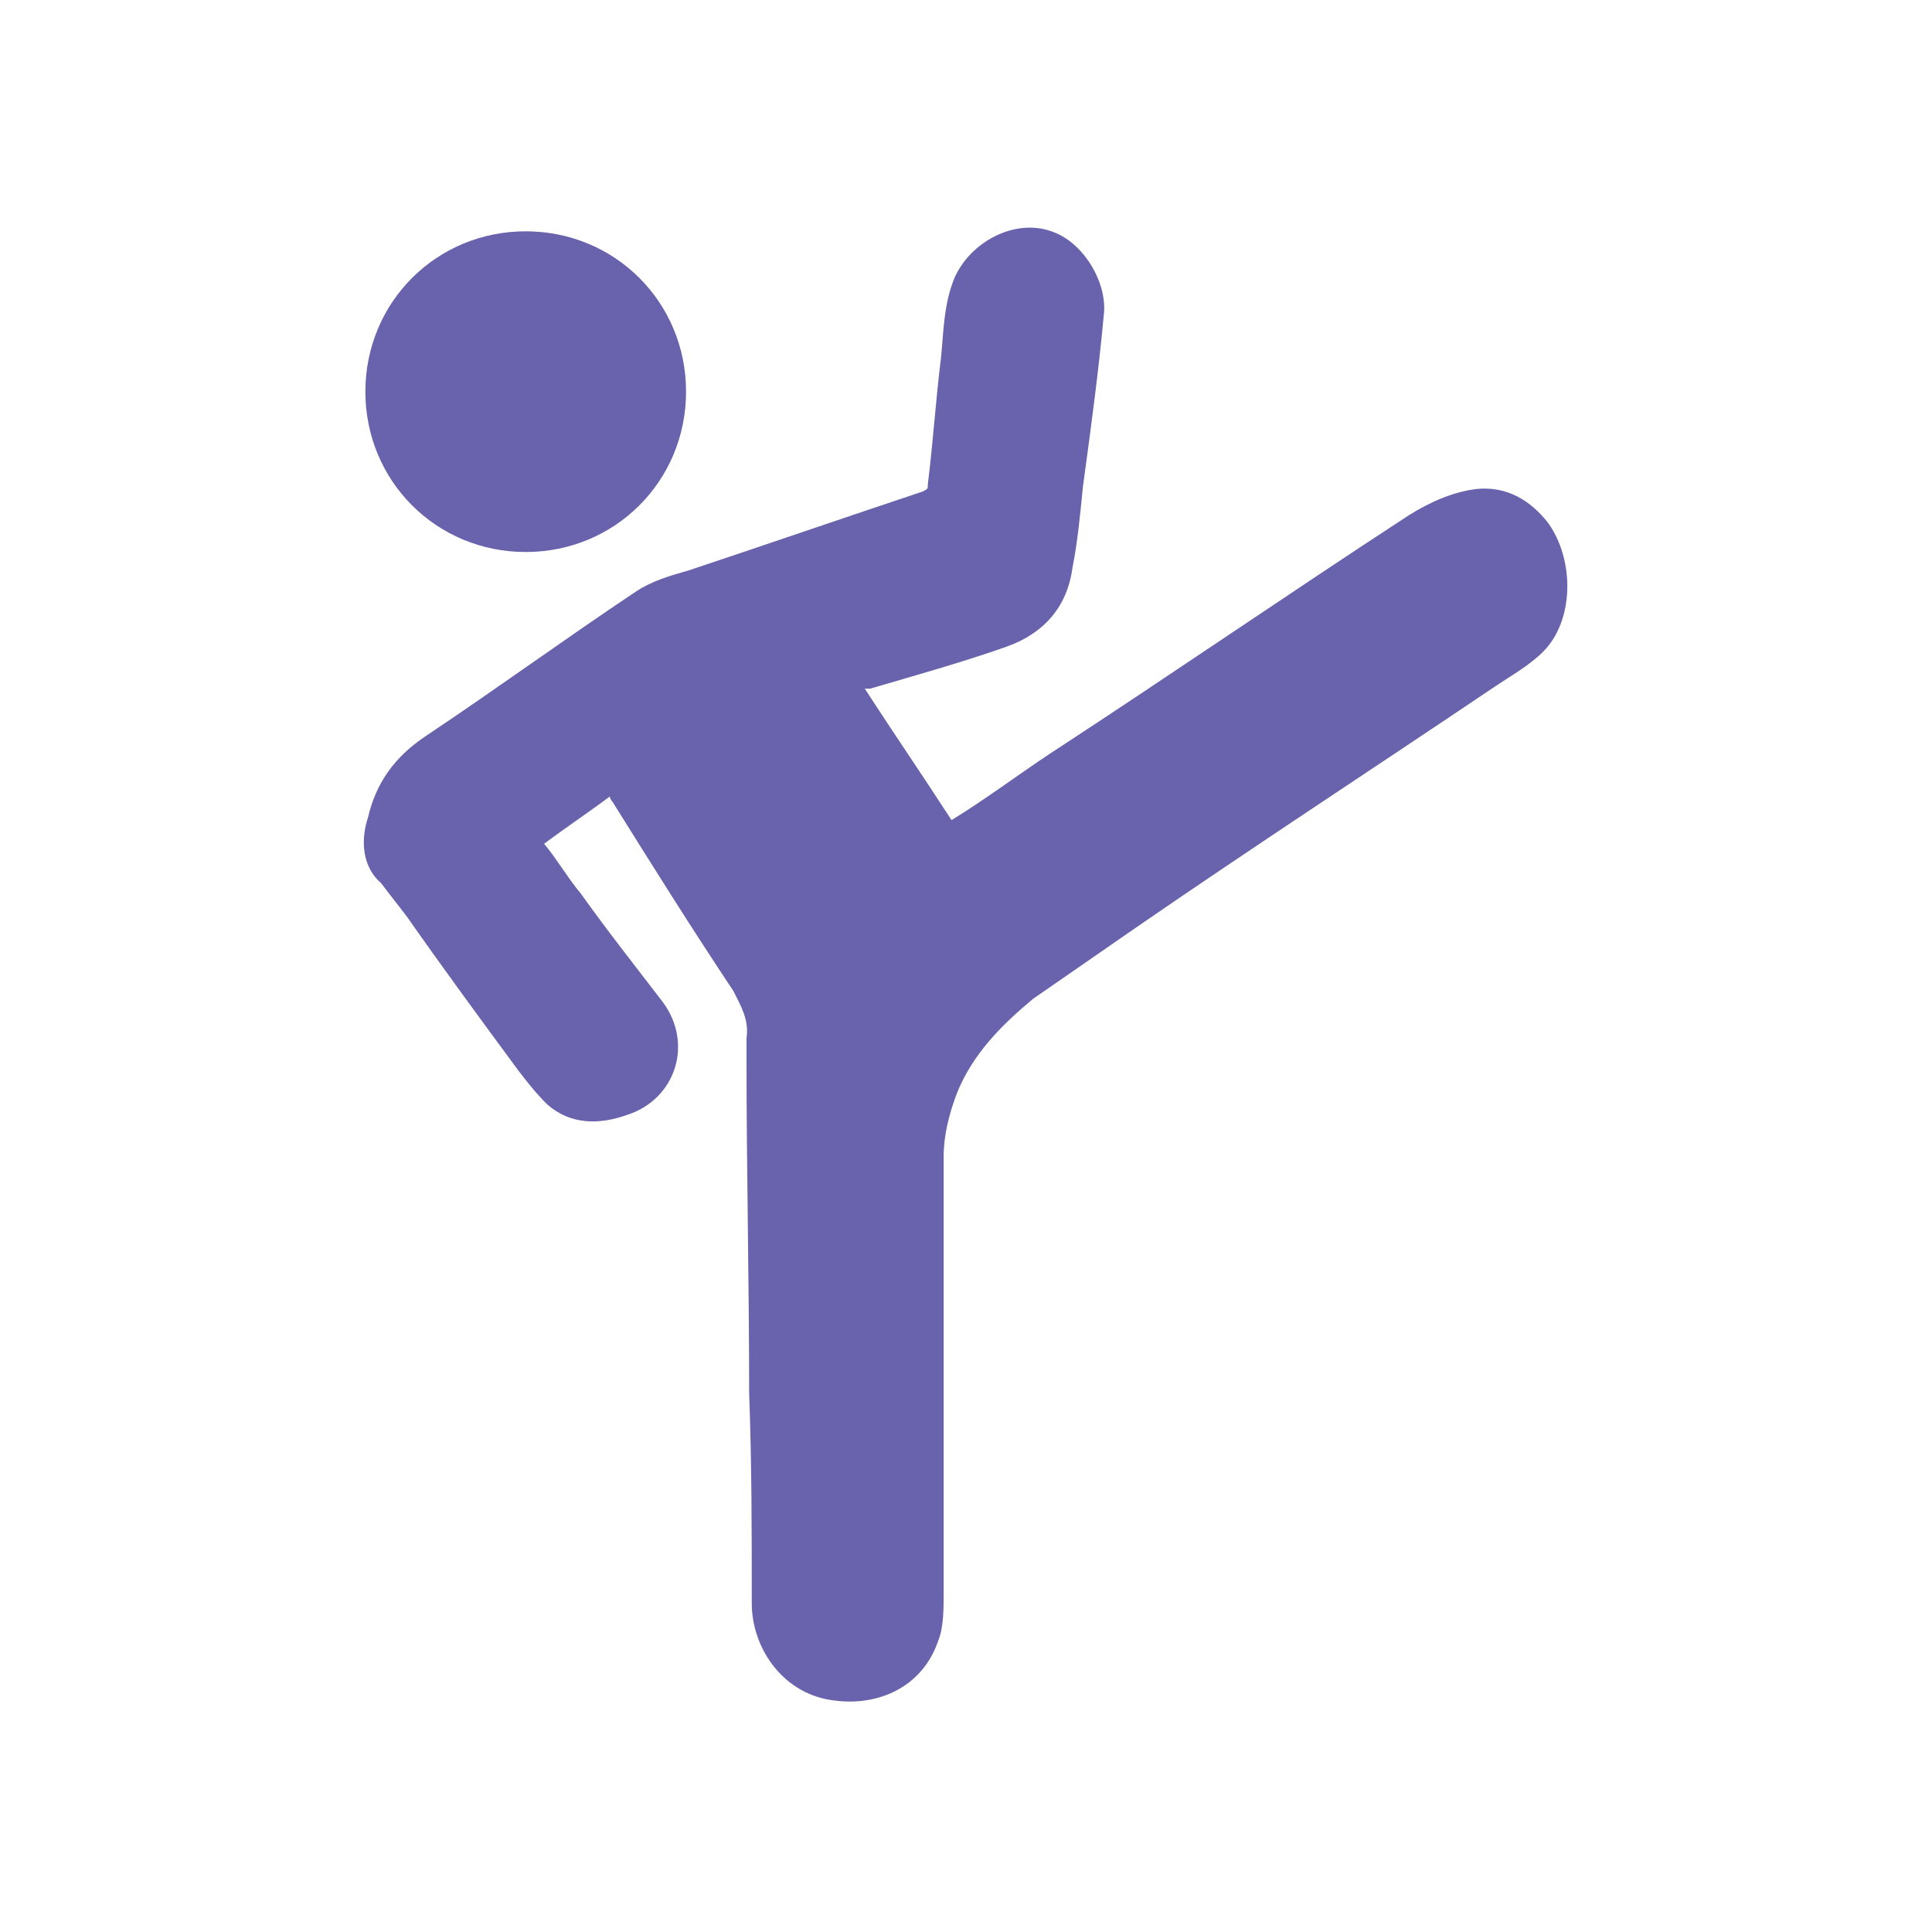 <?xml version="1.0" encoding="utf-8"?>
<!-- Generator: Adobe Illustrator 25.4.1, SVG Export Plug-In . SVG Version: 6.00 Build 0)  -->
<svg version="1.1" id="Capa_1" xmlns="http://www.w3.org/2000/svg" xmlns:xlink="http://www.w3.org/1999/xlink" x="0px" y="0px"
	 viewBox="0 0 73.5 73.5" style="enable-background:new 0 0 73.5 73.5;" xml:space="preserve">
<style type="text/css">
	.st0{fill:#6962AD;}
</style>
<g>
	<path class="st0" d="M32.9,26.2c1.1,1.7,2.2,3.3,3.3,5c1.3-0.8,2.5-1.7,3.7-2.5c4.6-3,9.1-6.1,13.7-9.1c0.8-0.5,1.7-0.9,2.6-1
		c1.1-0.1,2,0.4,2.7,1.3c1,1.4,1,3.7-0.2,4.9c-0.5,0.5-1.2,0.9-1.8,1.3c-4.6,3.1-9.2,6.1-13.7,9.2c-1.3,0.9-2.6,1.8-3.9,2.7
		c-1.2,1-2.3,2.1-2.9,3.6c-0.3,0.8-0.5,1.6-0.5,2.4c0,5.5,0,11.1,0,16.6c0,0.6,0,1.3-0.2,1.8c-0.6,1.8-2.3,2.5-3.9,2.3
		c-2-0.2-3.2-2-3.2-3.7c0-2.7,0-5.3-0.1-8c0-4.2-0.1-8.5-0.1-12.7c0-0.3,0-0.5,0-0.8c0.1-0.7-0.2-1.2-0.5-1.8
		c-1.6-2.4-3.1-4.8-4.6-7.2c0,0-0.1-0.1-0.1-0.2c-0.8,0.6-1.7,1.2-2.5,1.8c0.5,0.6,0.9,1.3,1.4,1.9c1,1.4,2.1,2.8,3.1,4.1
		c1.2,1.6,0.5,3.7-1.3,4.3c-1.1,0.4-2.2,0.4-3.1-0.4c-0.4-0.4-0.8-0.9-1.1-1.3c-1.4-1.9-2.8-3.8-4.2-5.8c-0.3-0.4-0.7-0.9-1-1.3
		C13.8,33,13.7,32,14,31.1c0.3-1.3,1-2.3,2.2-3.1c2.7-1.8,5.3-3.7,8-5.5c0.6-0.4,1.3-0.6,2-0.8c3-1,5.9-2,8.9-3
		c0.2-0.1,0.2-0.1,0.2-0.3c0.2-1.6,0.3-3.2,0.5-4.8c0.1-1,0.1-2,0.5-3c0.6-1.4,2.3-2.3,3.7-1.8c1.2,0.4,2.1,1.9,2,3.1
		c-0.2,2.2-0.5,4.4-0.8,6.6c-0.1,1-0.2,2.1-0.4,3.1c-0.2,1.5-1.1,2.5-2.5,3c-1.7,0.6-3.5,1.1-5.2,1.6C33.1,26.2,33,26.2,32.9,26.2z"
		/>
	<path class="st0" d="M20,8.8c3.4,0,6.1,2.7,6.1,6.1c0,3.4-2.7,6.1-6.1,6.1c-3.4,0-6.1-2.7-6.1-6.1C13.9,11.5,16.6,8.8,20,8.8z"/>
</g>
</svg>
